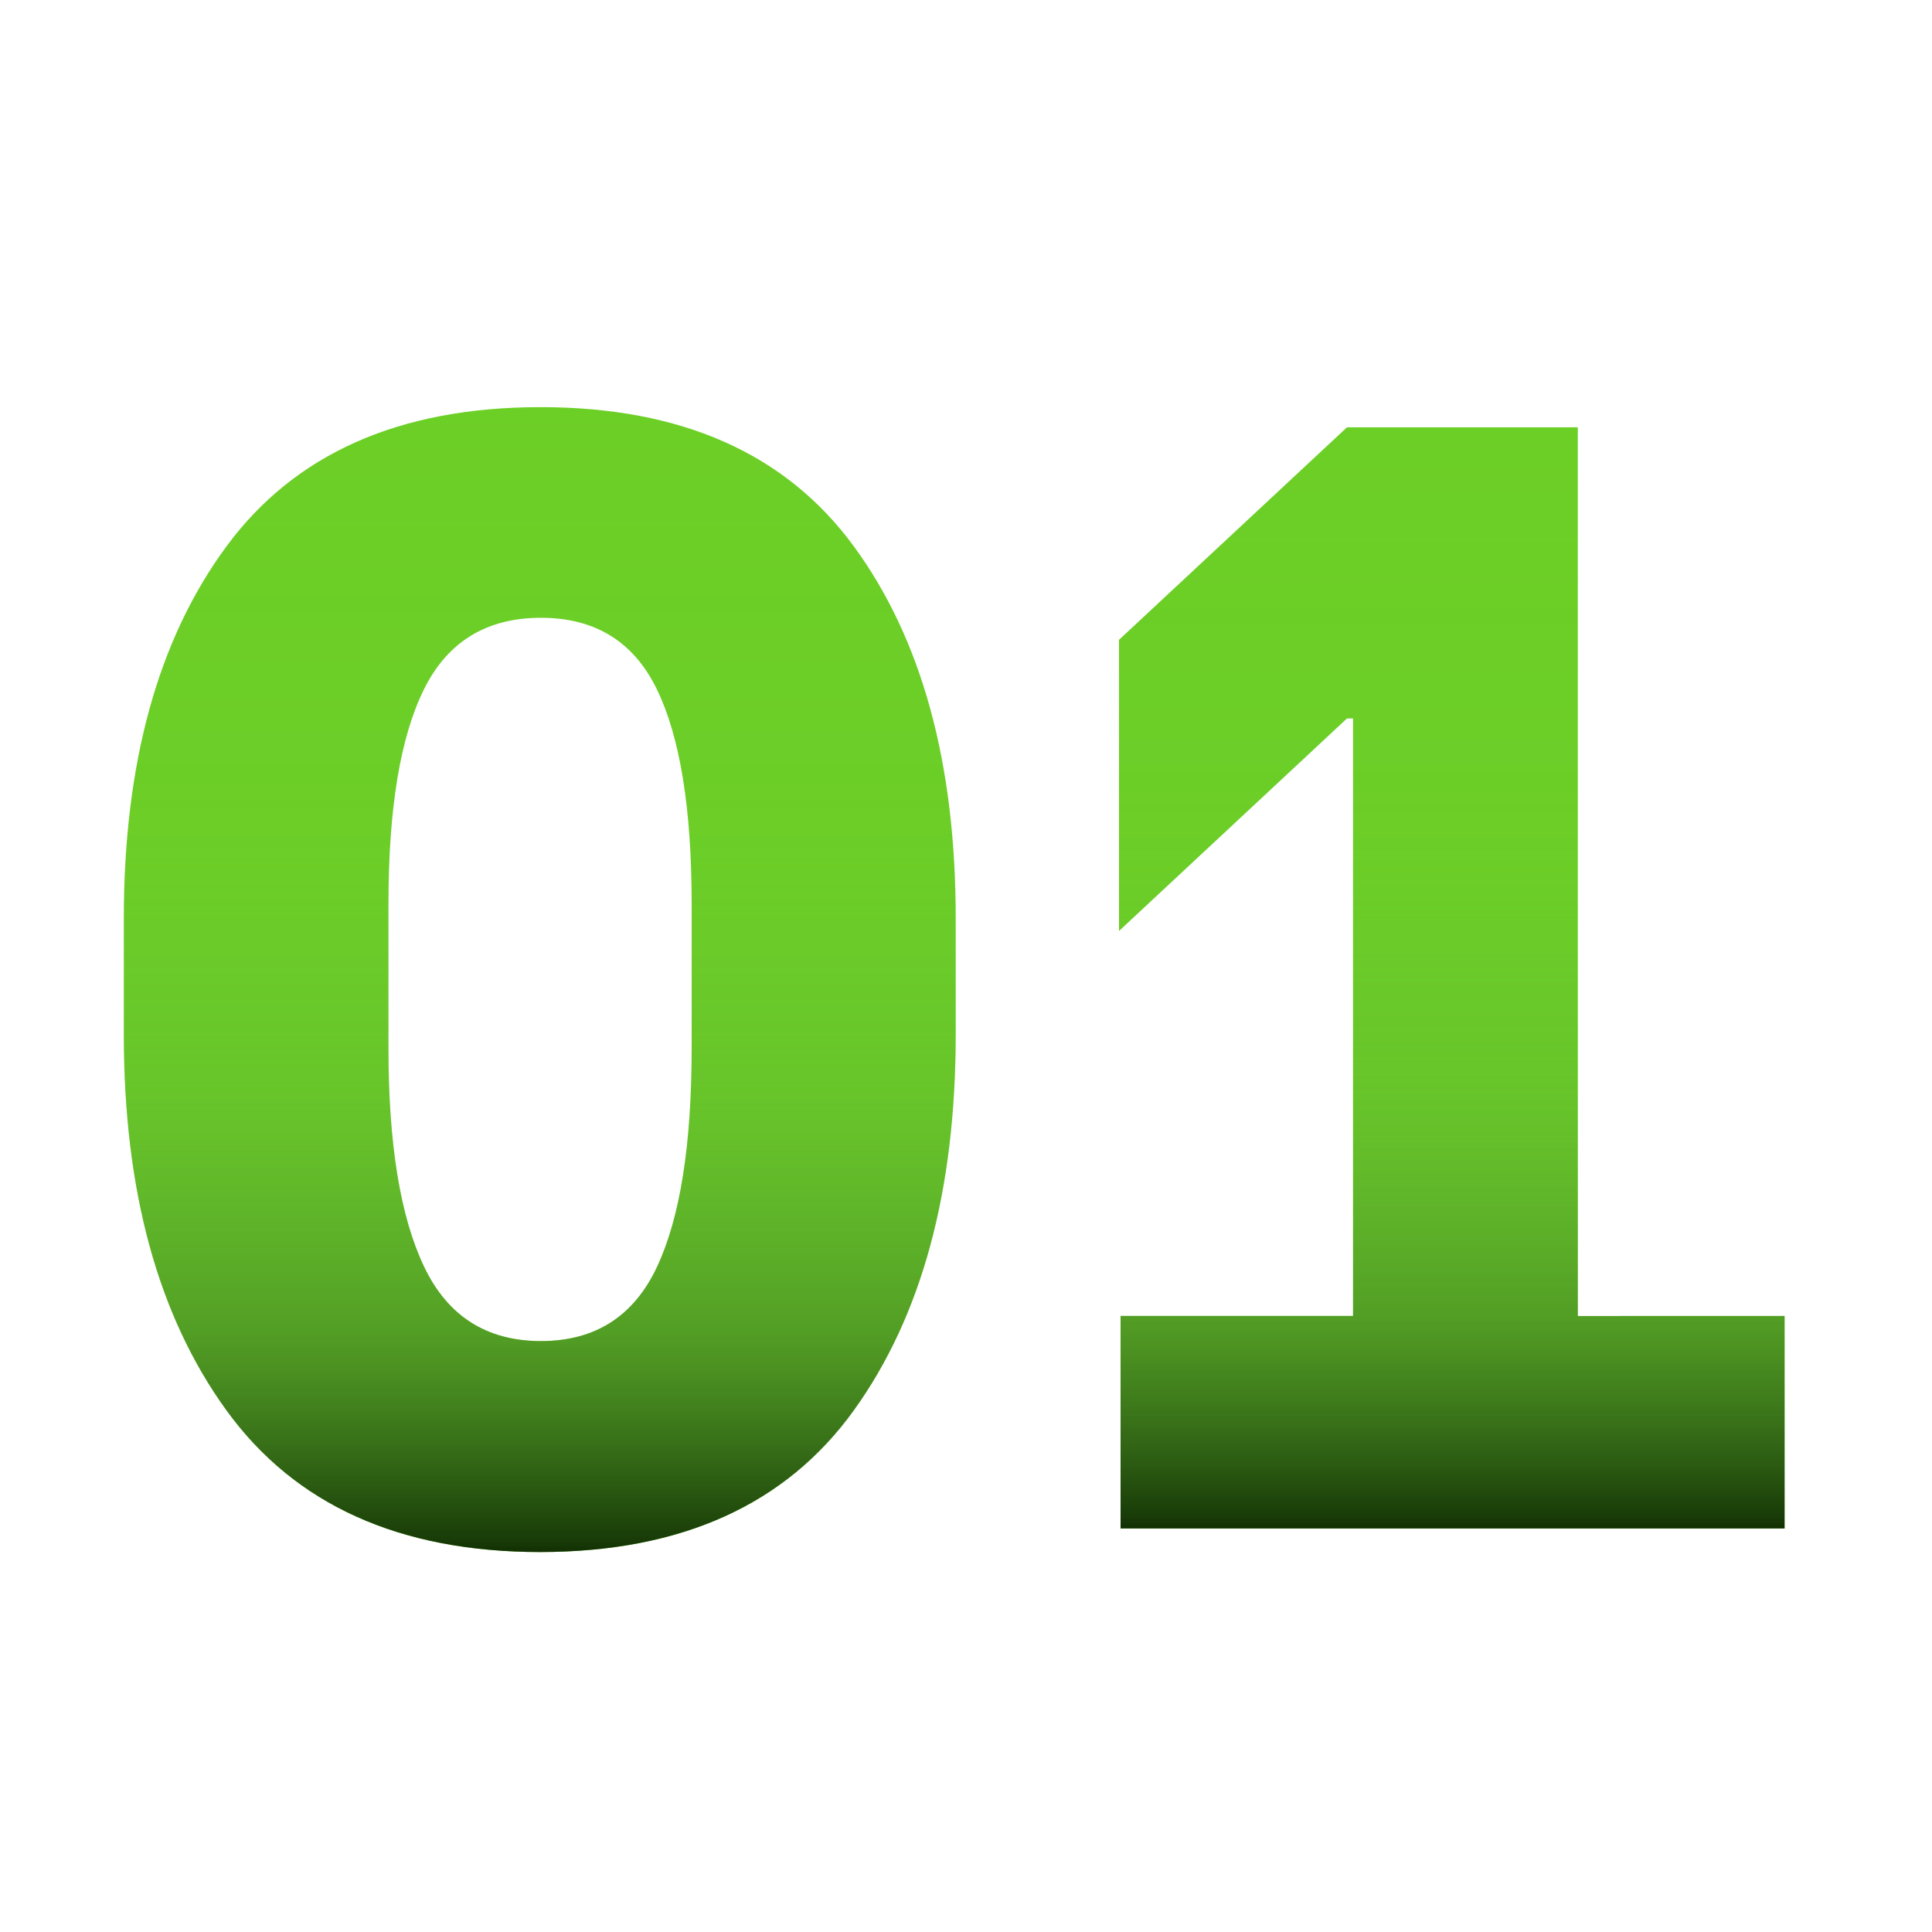 <svg xmlns="http://www.w3.org/2000/svg" xmlns:xlink="http://www.w3.org/1999/xlink" id="Camada_1" data-name="Camada 1" viewBox="0 0 300 300"><defs><style>.cls-1{fill:#6ccf26;}.cls-2{fill:url(#Gradiente_sem_nome_13);}.cls-3{fill:url(#Gradiente_sem_nome_13-2);}</style><linearGradient id="Gradiente_sem_nome_13" x1="83.81" y1="240.96" x2="83.81" y2="63.22" gradientUnits="userSpaceOnUse"><stop offset="0" stop-color="#123004"></stop><stop offset="0.01" stop-color="#153506" stop-opacity="0.96"></stop><stop offset="0.19" stop-color="#3c7323" stop-opacity="0.54"></stop><stop offset="0.39" stop-color="#579e37" stop-opacity="0.23"></stop><stop offset="0.62" stop-color="#67b842" stop-opacity="0.05"></stop><stop offset="1" stop-color="#6cc046" stop-opacity="0"></stop></linearGradient><linearGradient id="Gradiente_sem_nome_13-2" x1="225.42" y1="237.3" x2="225.42" y2="66.39" xlink:href="#Gradiente_sem_nome_13"></linearGradient></defs><title>01</title><path class="cls-1" d="M35.17,219q-15.95-22-15.94-58.36V142.57q0-36.13,15.94-57.74T83.93,63.22q32.82,0,48.65,21.61t15.82,57.74v18.06q0,36.39-15.82,58.36T83.93,241Q51.11,241,35.17,219ZM102,196.77q5.4-11.47,5.4-33.94V140.37q0-22.22-5.4-33.33t-18-11.11q-12.66,0-18.17,11.11t-5.51,33.33v22.46q0,22.23,5.51,33.82t18.17,11.59Q96.59,208.24,102,196.77Z"></path><path class="cls-1" d="M277.11,204.34v33H174v-33h36.1V111.56h-.94l-35.4,33V99.35l35.4-33H245v138Z"></path><path class="cls-2" d="M35.17,219q-15.95-22-15.94-58.36V142.57q0-36.13,15.94-57.74T83.93,63.22q32.82,0,48.65,21.61t15.82,57.74v18.06q0,36.39-15.82,58.36T83.93,241Q51.11,241,35.17,219ZM102,196.77q5.4-11.47,5.4-33.94V140.37q0-22.22-5.4-33.33t-18-11.11q-12.66,0-18.17,11.11t-5.51,33.33v22.46q0,22.23,5.51,33.82t18.17,11.59Q96.59,208.24,102,196.77Z"></path><path class="cls-3" d="M277.11,204.34v33H174v-33h36.1V111.56h-.94l-35.4,33V99.35l35.4-33H245v138Z"></path></svg>